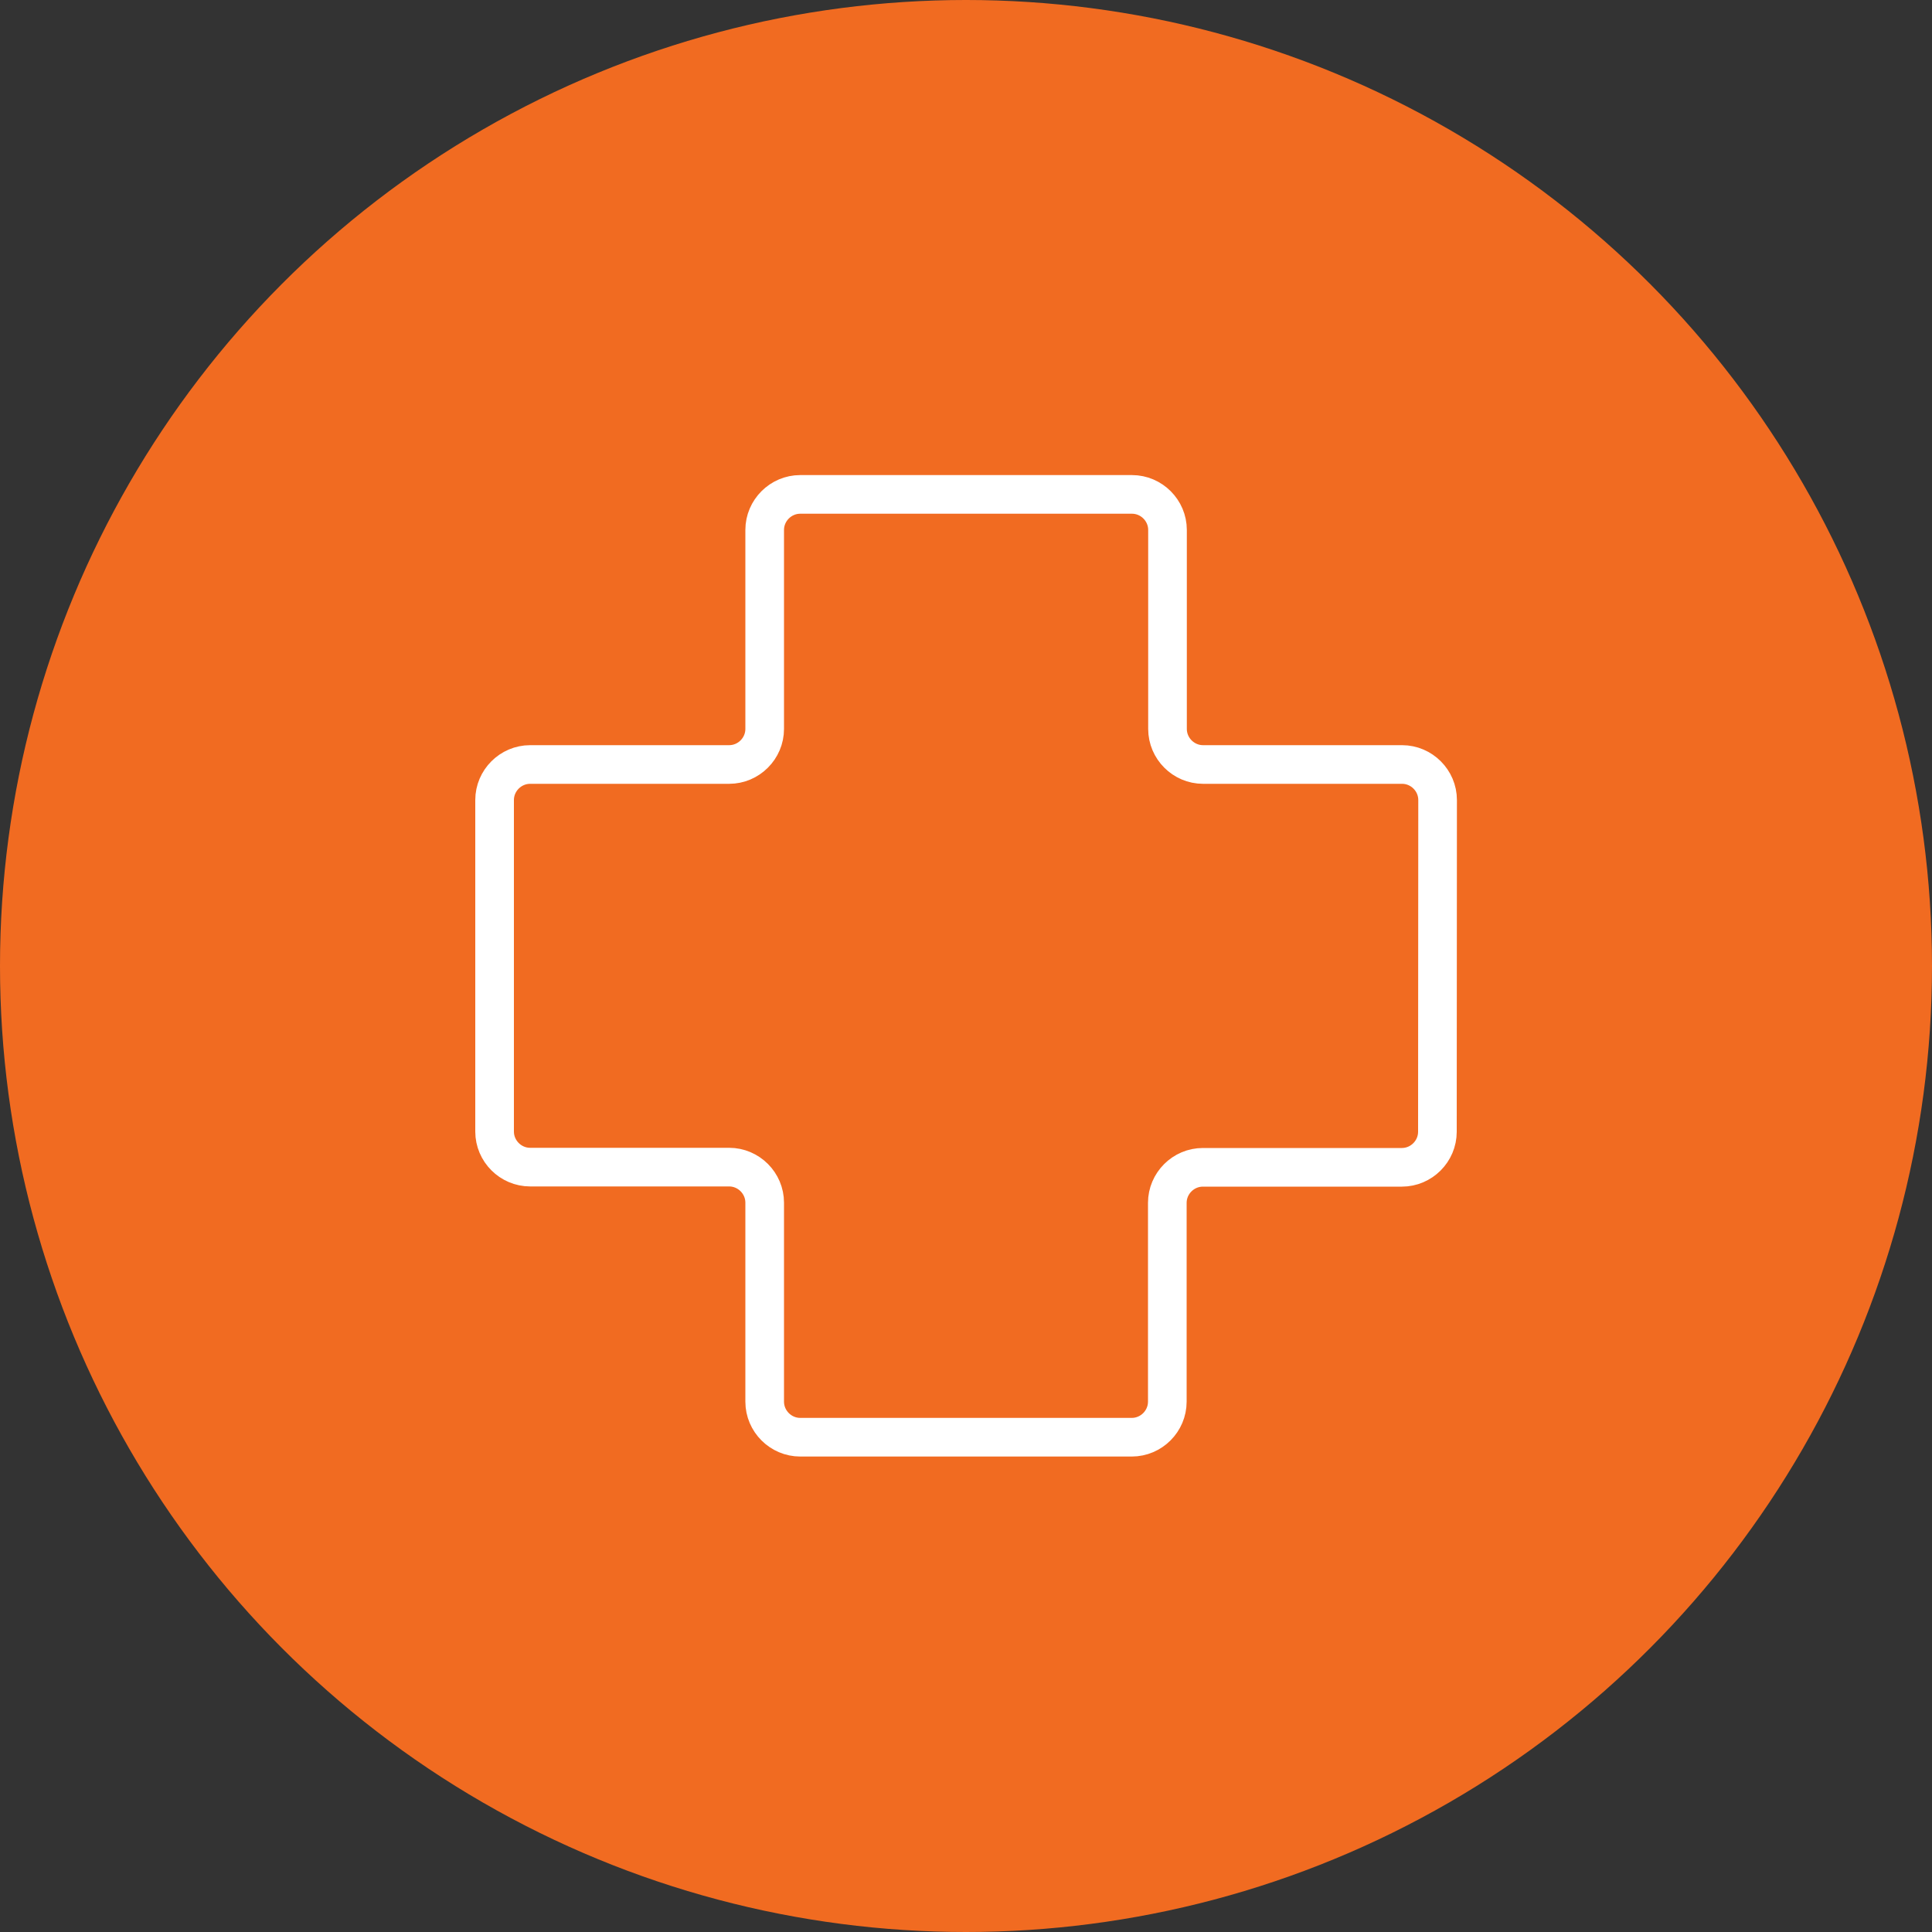 <?xml version="1.0" encoding="utf-8"?>
<!-- Generator: Adobe Illustrator 25.0.1, SVG Export Plug-In . SVG Version: 6.00 Build 0)  -->
<svg version="1.1" id="Layer_1" xmlns="http://www.w3.org/2000/svg" xmlns:xlink="http://www.w3.org/1999/xlink" x="0px" y="0px"
	 viewBox="0 0 100 100" style="enable-background:new 0 0 100 100;" xml:space="preserve">
<rect x="0" y="0" width="100" height="100" fill="#333333" stroke="none"/>
<style type="text/css">
	.st0{fill:#F16B21;}
	.st1{fill:none;stroke:#FFFFFF;stroke-width:2;stroke-linecap:round;stroke-linejoin:round;stroke-miterlimit:10;}
</style>
<circle class="st0" cx="50" cy="50" r="50"/>
<g>
	<path class="st1" d="M74.41,41.41c0-1.01-0.83-1.84-1.84-1.84l-10.3,0c-1.01,0-1.84-0.83-1.84-1.84l0-10.3
		c0-1.01-0.83-1.84-1.84-1.84l-17.17,0c-1.01,0-1.84,0.83-1.84,1.84l0,10.3c0,1.01-0.83,1.84-1.84,1.84h-10.3
		c-1.01,0-1.84,0.83-1.84,1.84l0,17.16c0,1.01,0.83,1.84,1.84,1.84l10.3,0c1.01,0,1.84,0.83,1.84,1.84l0,10.3
		c0,1.01,0.83,1.84,1.84,1.84h17.16c1.01,0,1.84-0.83,1.84-1.84l0-10.29c0-1.01,0.83-1.84,1.84-1.84h10.3
		c1.01,0,1.84-0.83,1.84-1.84L74.41,41.41L74.41,41.41z"/>
</g>
</svg>
